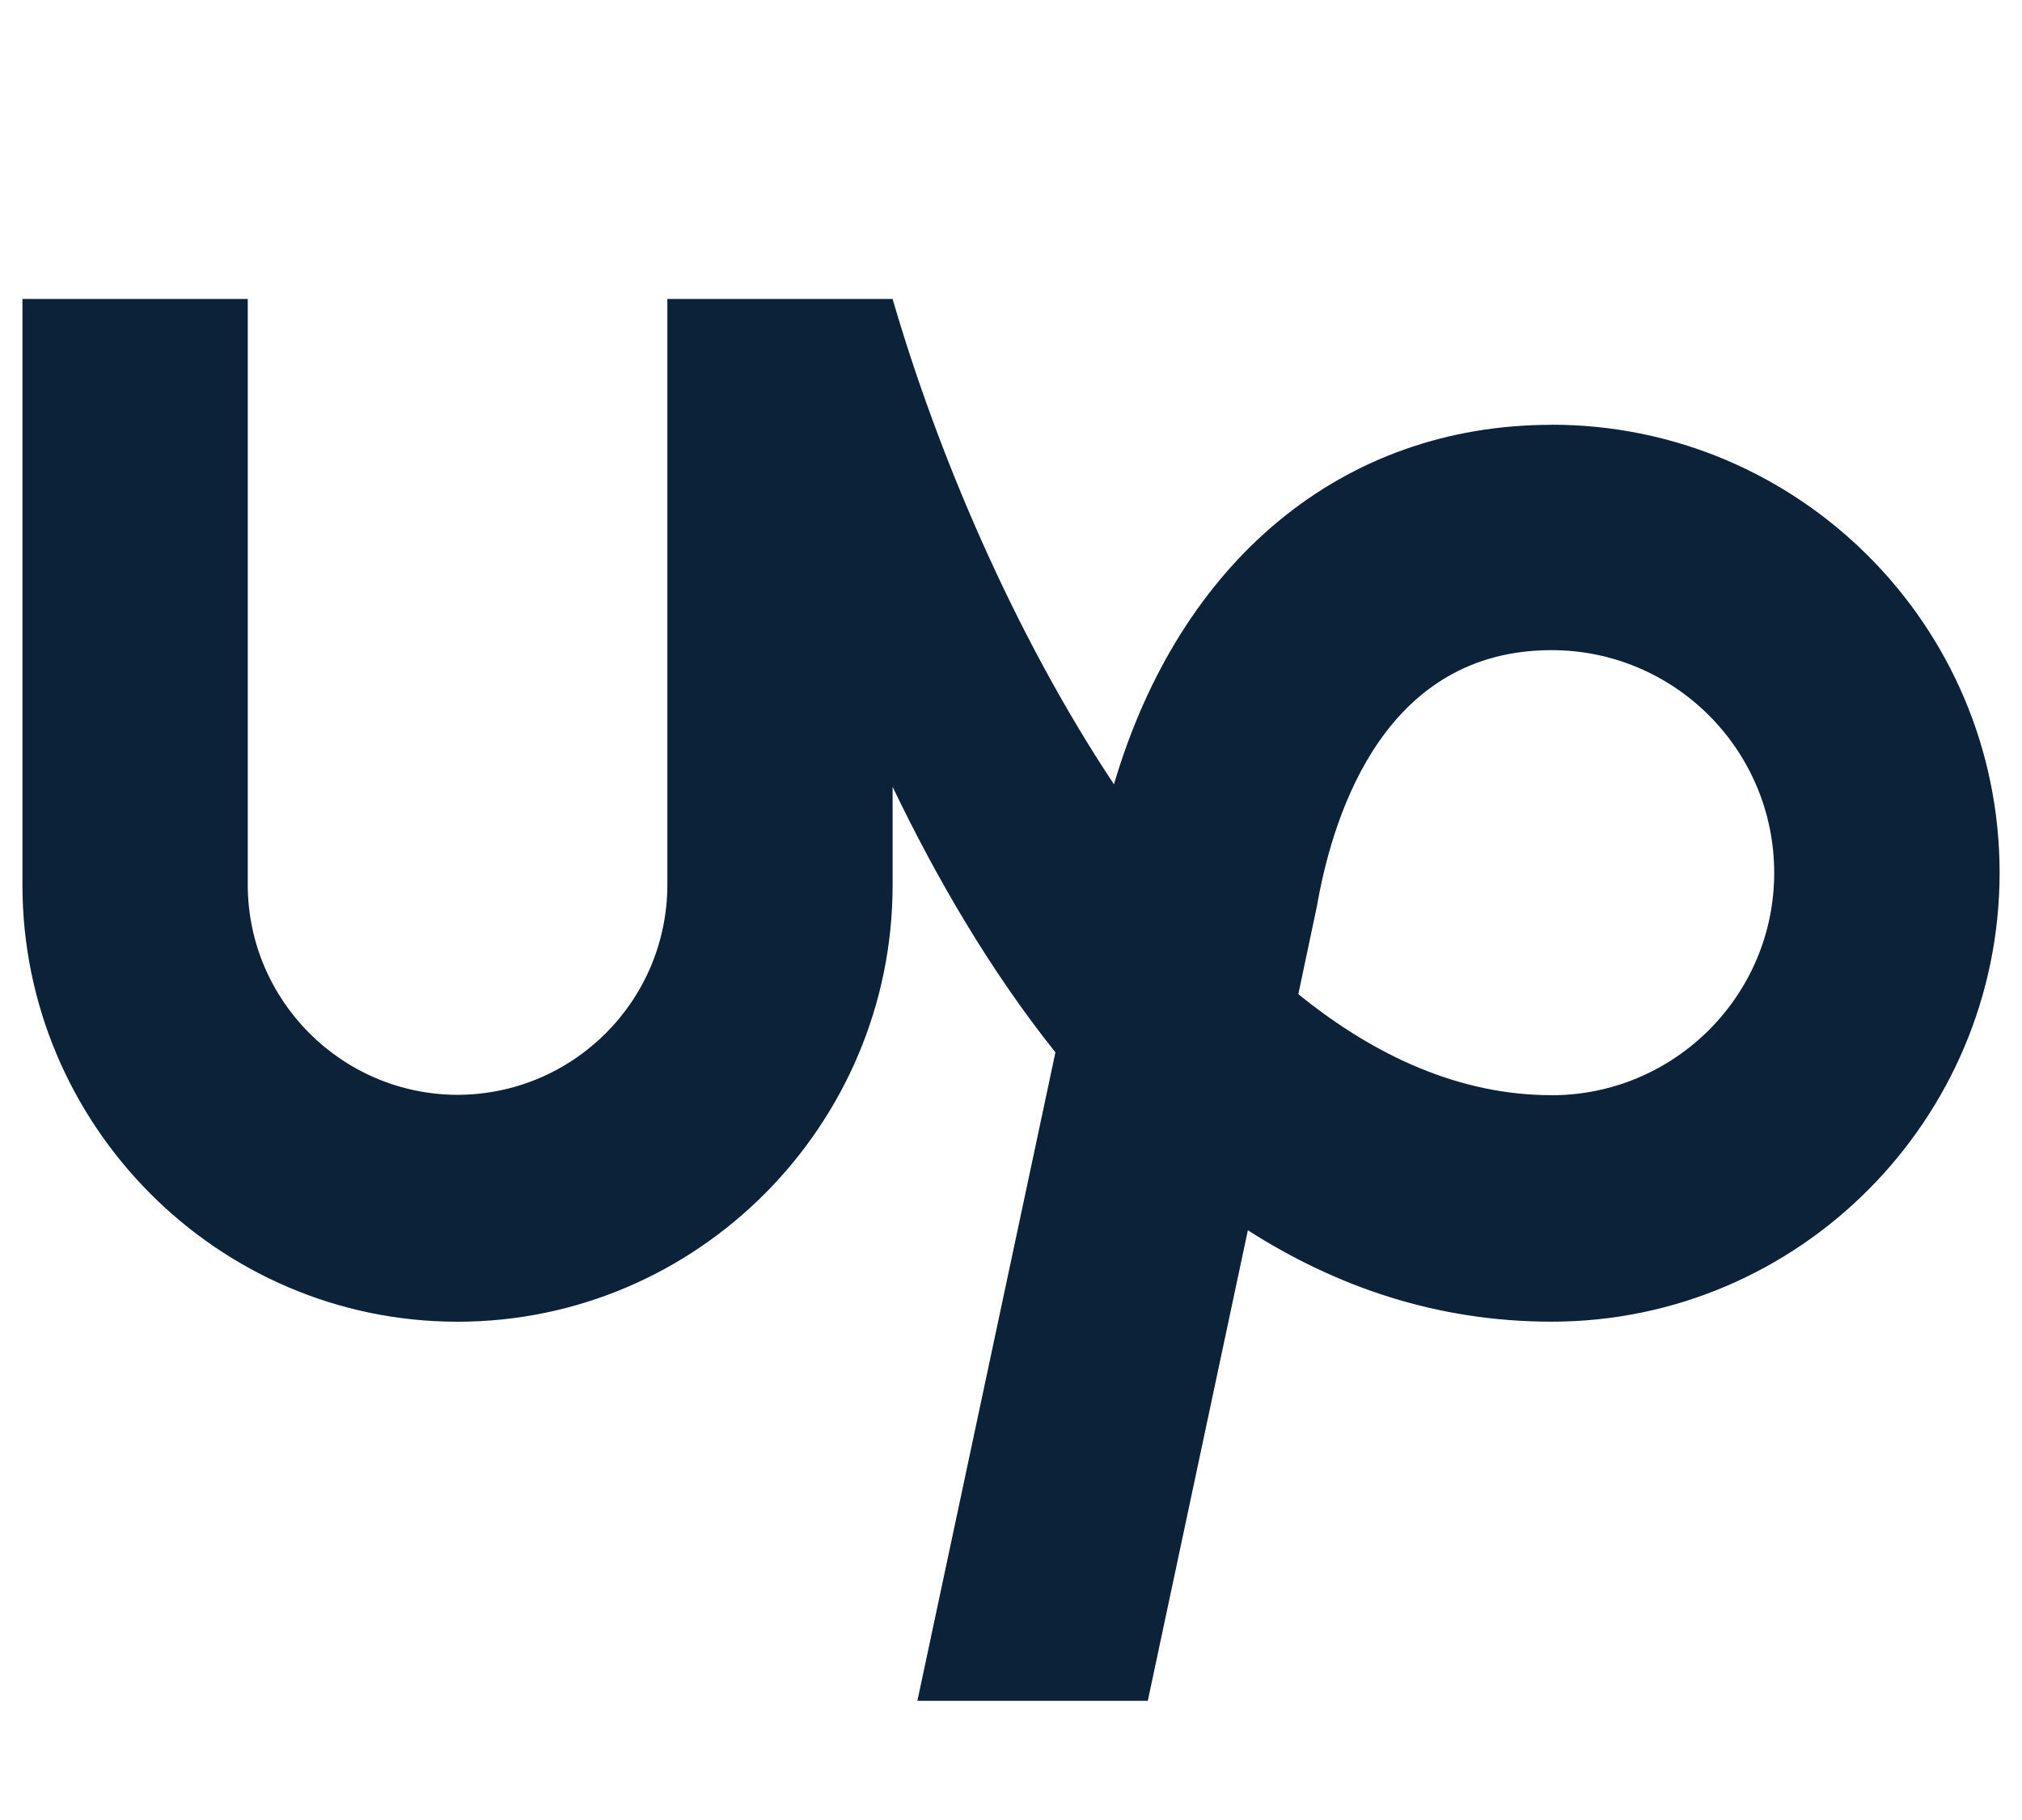 <svg width="40" height="36" viewBox="0 0 40 36" fill="none" xmlns="http://www.w3.org/2000/svg">
<g clip-path="url(#clip0_18363_5192)">
<path d="M30.694 21.663C28.899 21.663 27.212 20.905 25.684 19.664L26.054 17.914L26.066 17.844C26.403 15.985 27.447 12.86 30.693 12.86C33.125 12.86 35.098 14.834 35.098 17.265C35.098 19.69 33.124 21.664 30.693 21.664L30.694 21.663ZM30.694 8.403C26.557 8.403 23.341 11.089 22.037 15.514C20.051 12.528 18.536 8.938 17.658 5.914H13.202V17.506C13.196 19.797 11.343 21.65 9.051 21.656C6.76 21.65 4.907 19.791 4.901 17.506V5.914H0.444V17.506C0.444 22.254 4.308 26.144 9.051 26.144C13.8 26.144 17.658 22.255 17.658 17.506V15.564C18.523 17.365 19.587 19.198 20.879 20.816L18.148 33.643H22.706L24.686 24.335C26.418 25.443 28.41 26.143 30.696 26.143C35.584 26.143 39.557 22.145 39.557 17.262C39.557 12.374 35.584 8.401 30.696 8.401L30.694 8.403Z" fill="#0B2238"/>
</g>
<defs>
<clipPath id="clip0_18363_5192">
<rect width="39.111" height="35.556" fill="white" transform="translate(0.444 0.222)"/>
</clipPath>
</defs>
</svg>

